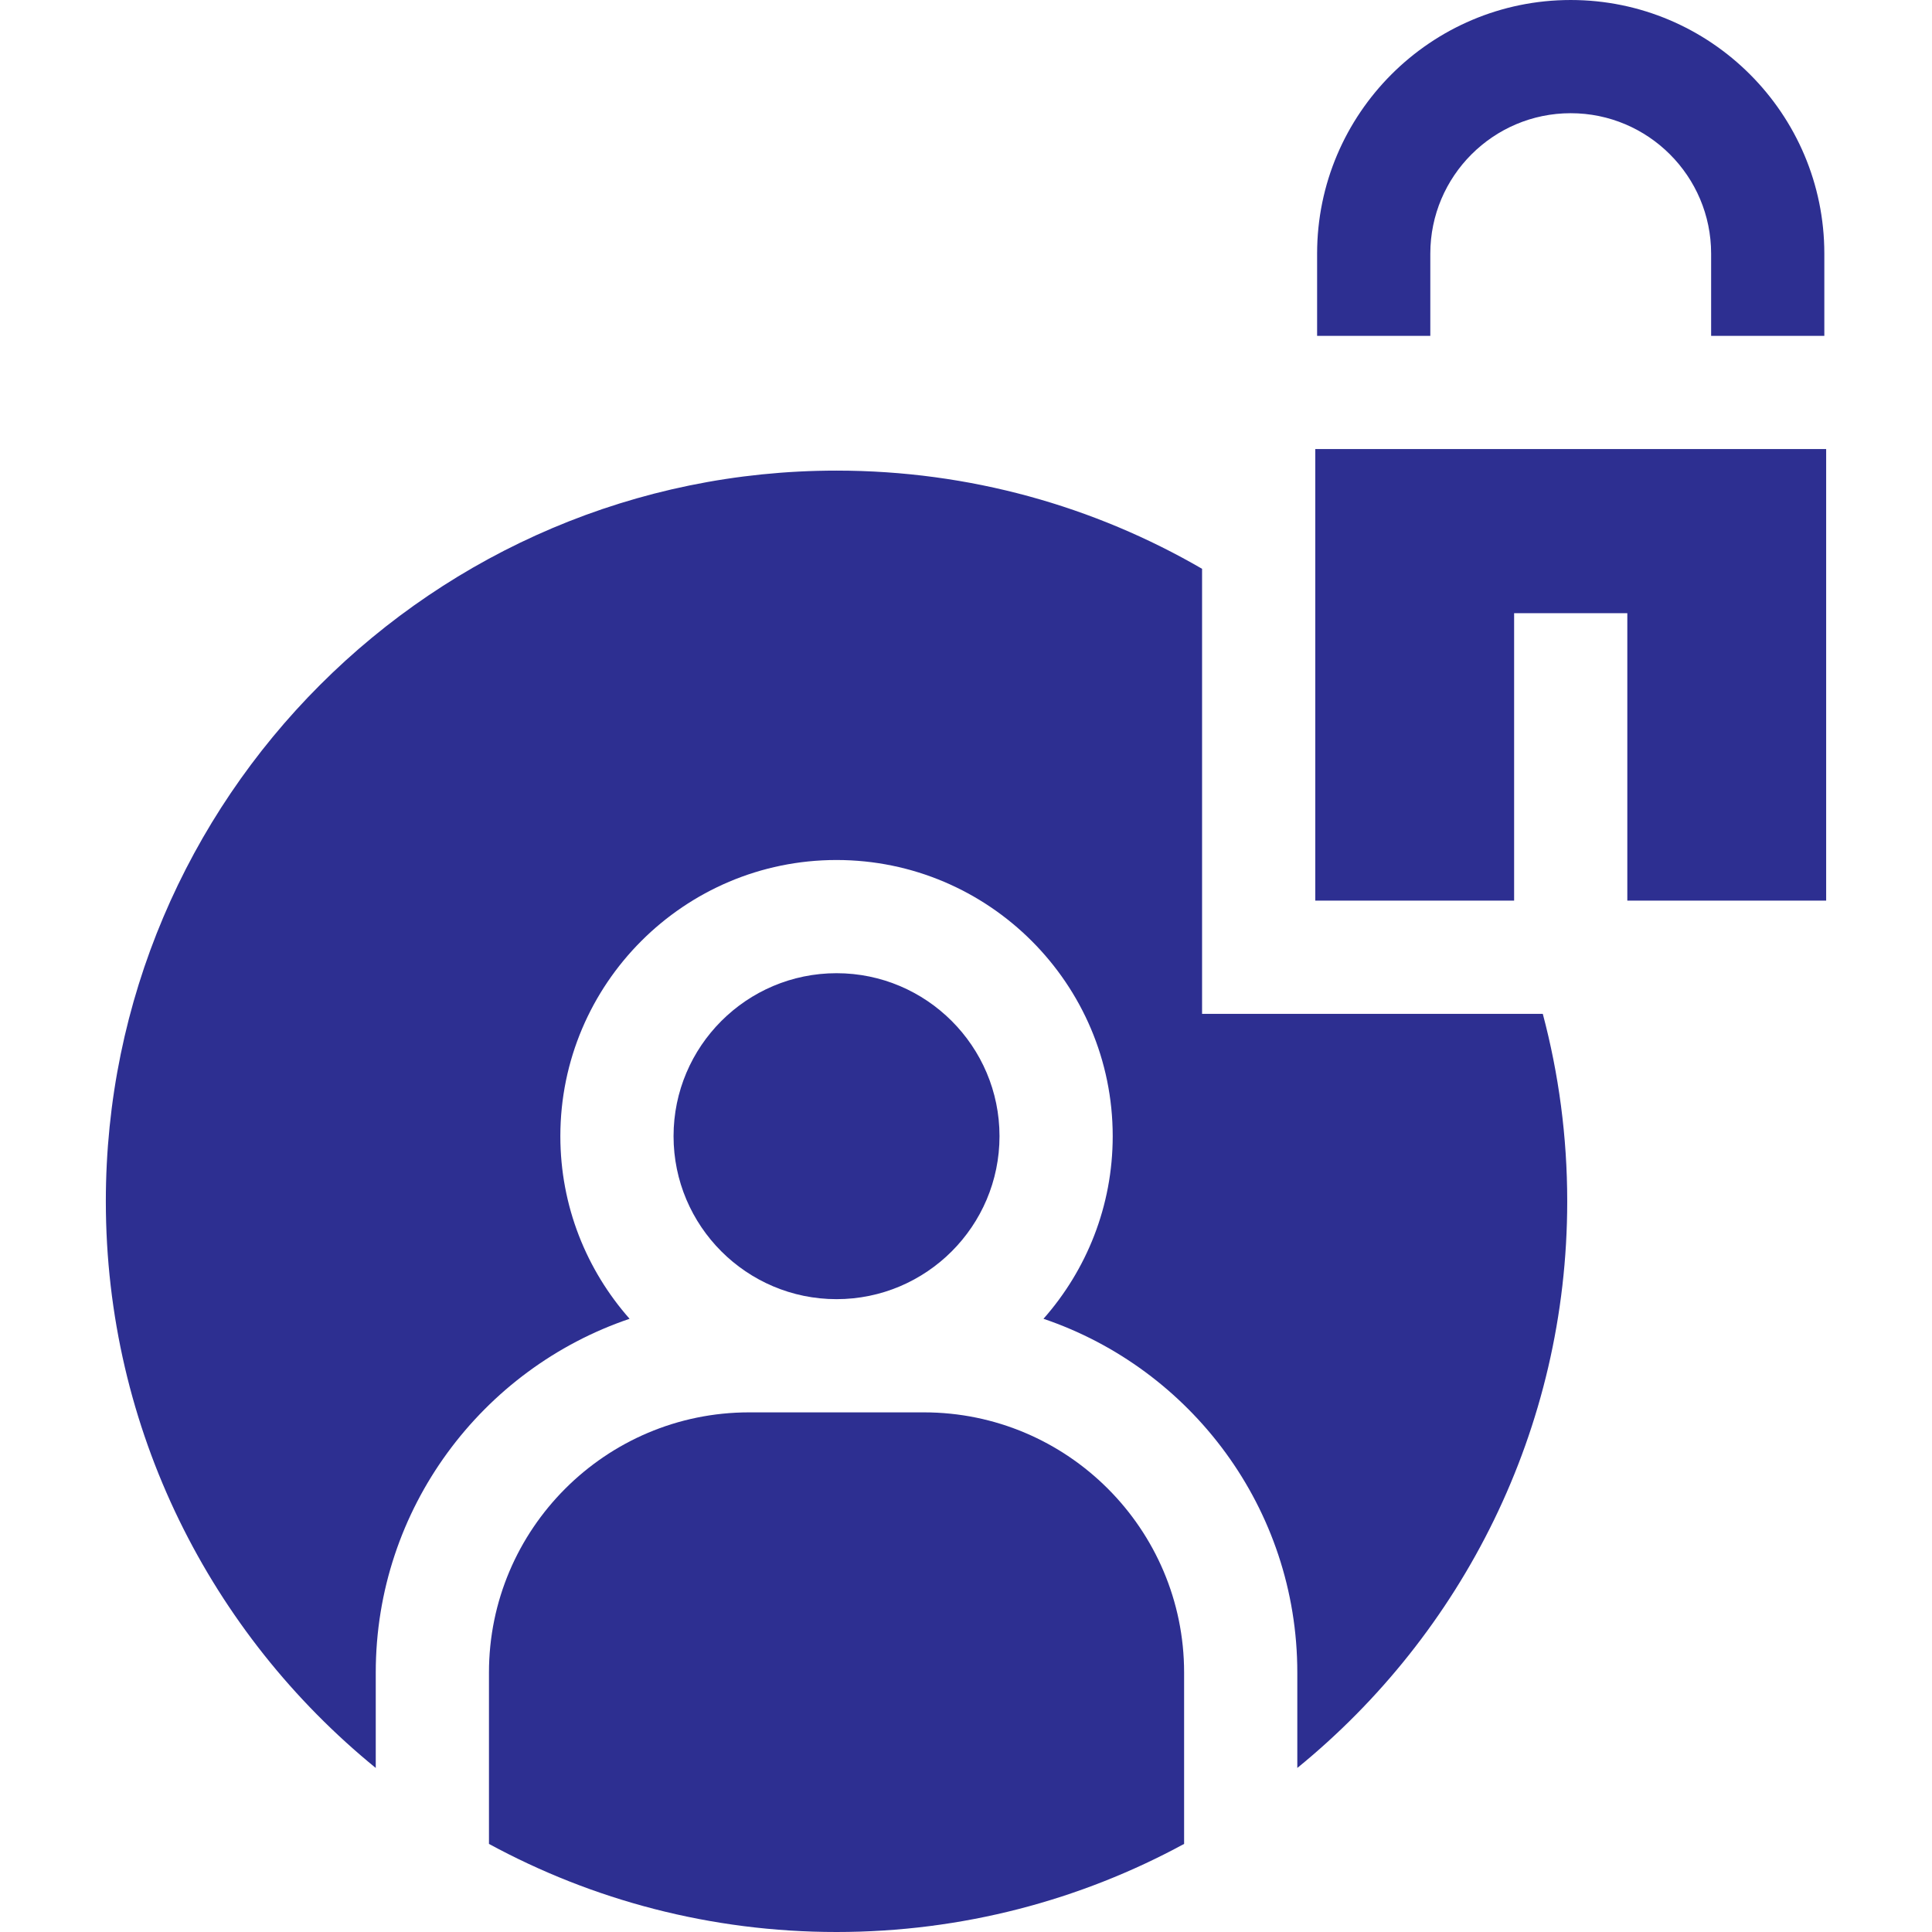 <?xml version="1.0"?>
<svg xmlns="http://www.w3.org/2000/svg" id="Capa_1" enable-background="new 0 0 512 512" height="512px" viewBox="0 0 512 512" width="512px"><g><path d="m401.257 162.504h30v76.176h52.695v-119.677h-135.39v119.677h52.695z" fill="#2D2F91"/><path d="m379.047 89.003v-21.793c0-20.518 16.692-37.21 37.21-37.21s37.21 16.692 37.21 37.21v21.793h30v-21.793c0-37.06-30.15-67.21-67.21-67.21s-67.21 30.15-67.21 67.21v21.793z" fill="#2D2F91"/><path d="m318.562 268.68v-117.942c-28.511-16.542-61.604-26.022-96.871-26.022-106.775 0-193.643 86.868-193.643 193.643 0 60.518 27.912 114.632 71.531 150.168v-25.291c0-43.484 28.197-80.507 67.268-93.744-11.405-12.911-18.348-29.851-18.348-48.391 0-40.357 32.834-73.19 73.191-73.19s73.19 32.833 73.19 73.19c0 18.54-6.942 35.481-18.347 48.391 39.07 13.238 67.267 50.26 67.267 93.744v25.291c43.619-35.536 71.531-89.65 71.531-150.168 0-17.169-2.258-33.819-6.475-49.679z" fill="#2D2F91"/><path d="m221.69 257.909c-23.815 0-43.191 19.375-43.191 43.19s19.376 43.191 43.191 43.191 43.19-19.376 43.19-43.191-19.374-43.19-43.19-43.19z" fill="#2D2F91"/><path d="m313.801 443.235c0-38.016-30.929-68.944-68.945-68.944h-46.331c-38.017 0-68.945 30.929-68.945 68.944v45.419c27.408 14.885 58.789 23.346 92.11 23.346s64.702-8.461 92.11-23.345v-45.42z" fill="#2D2F91"/></g></svg>
